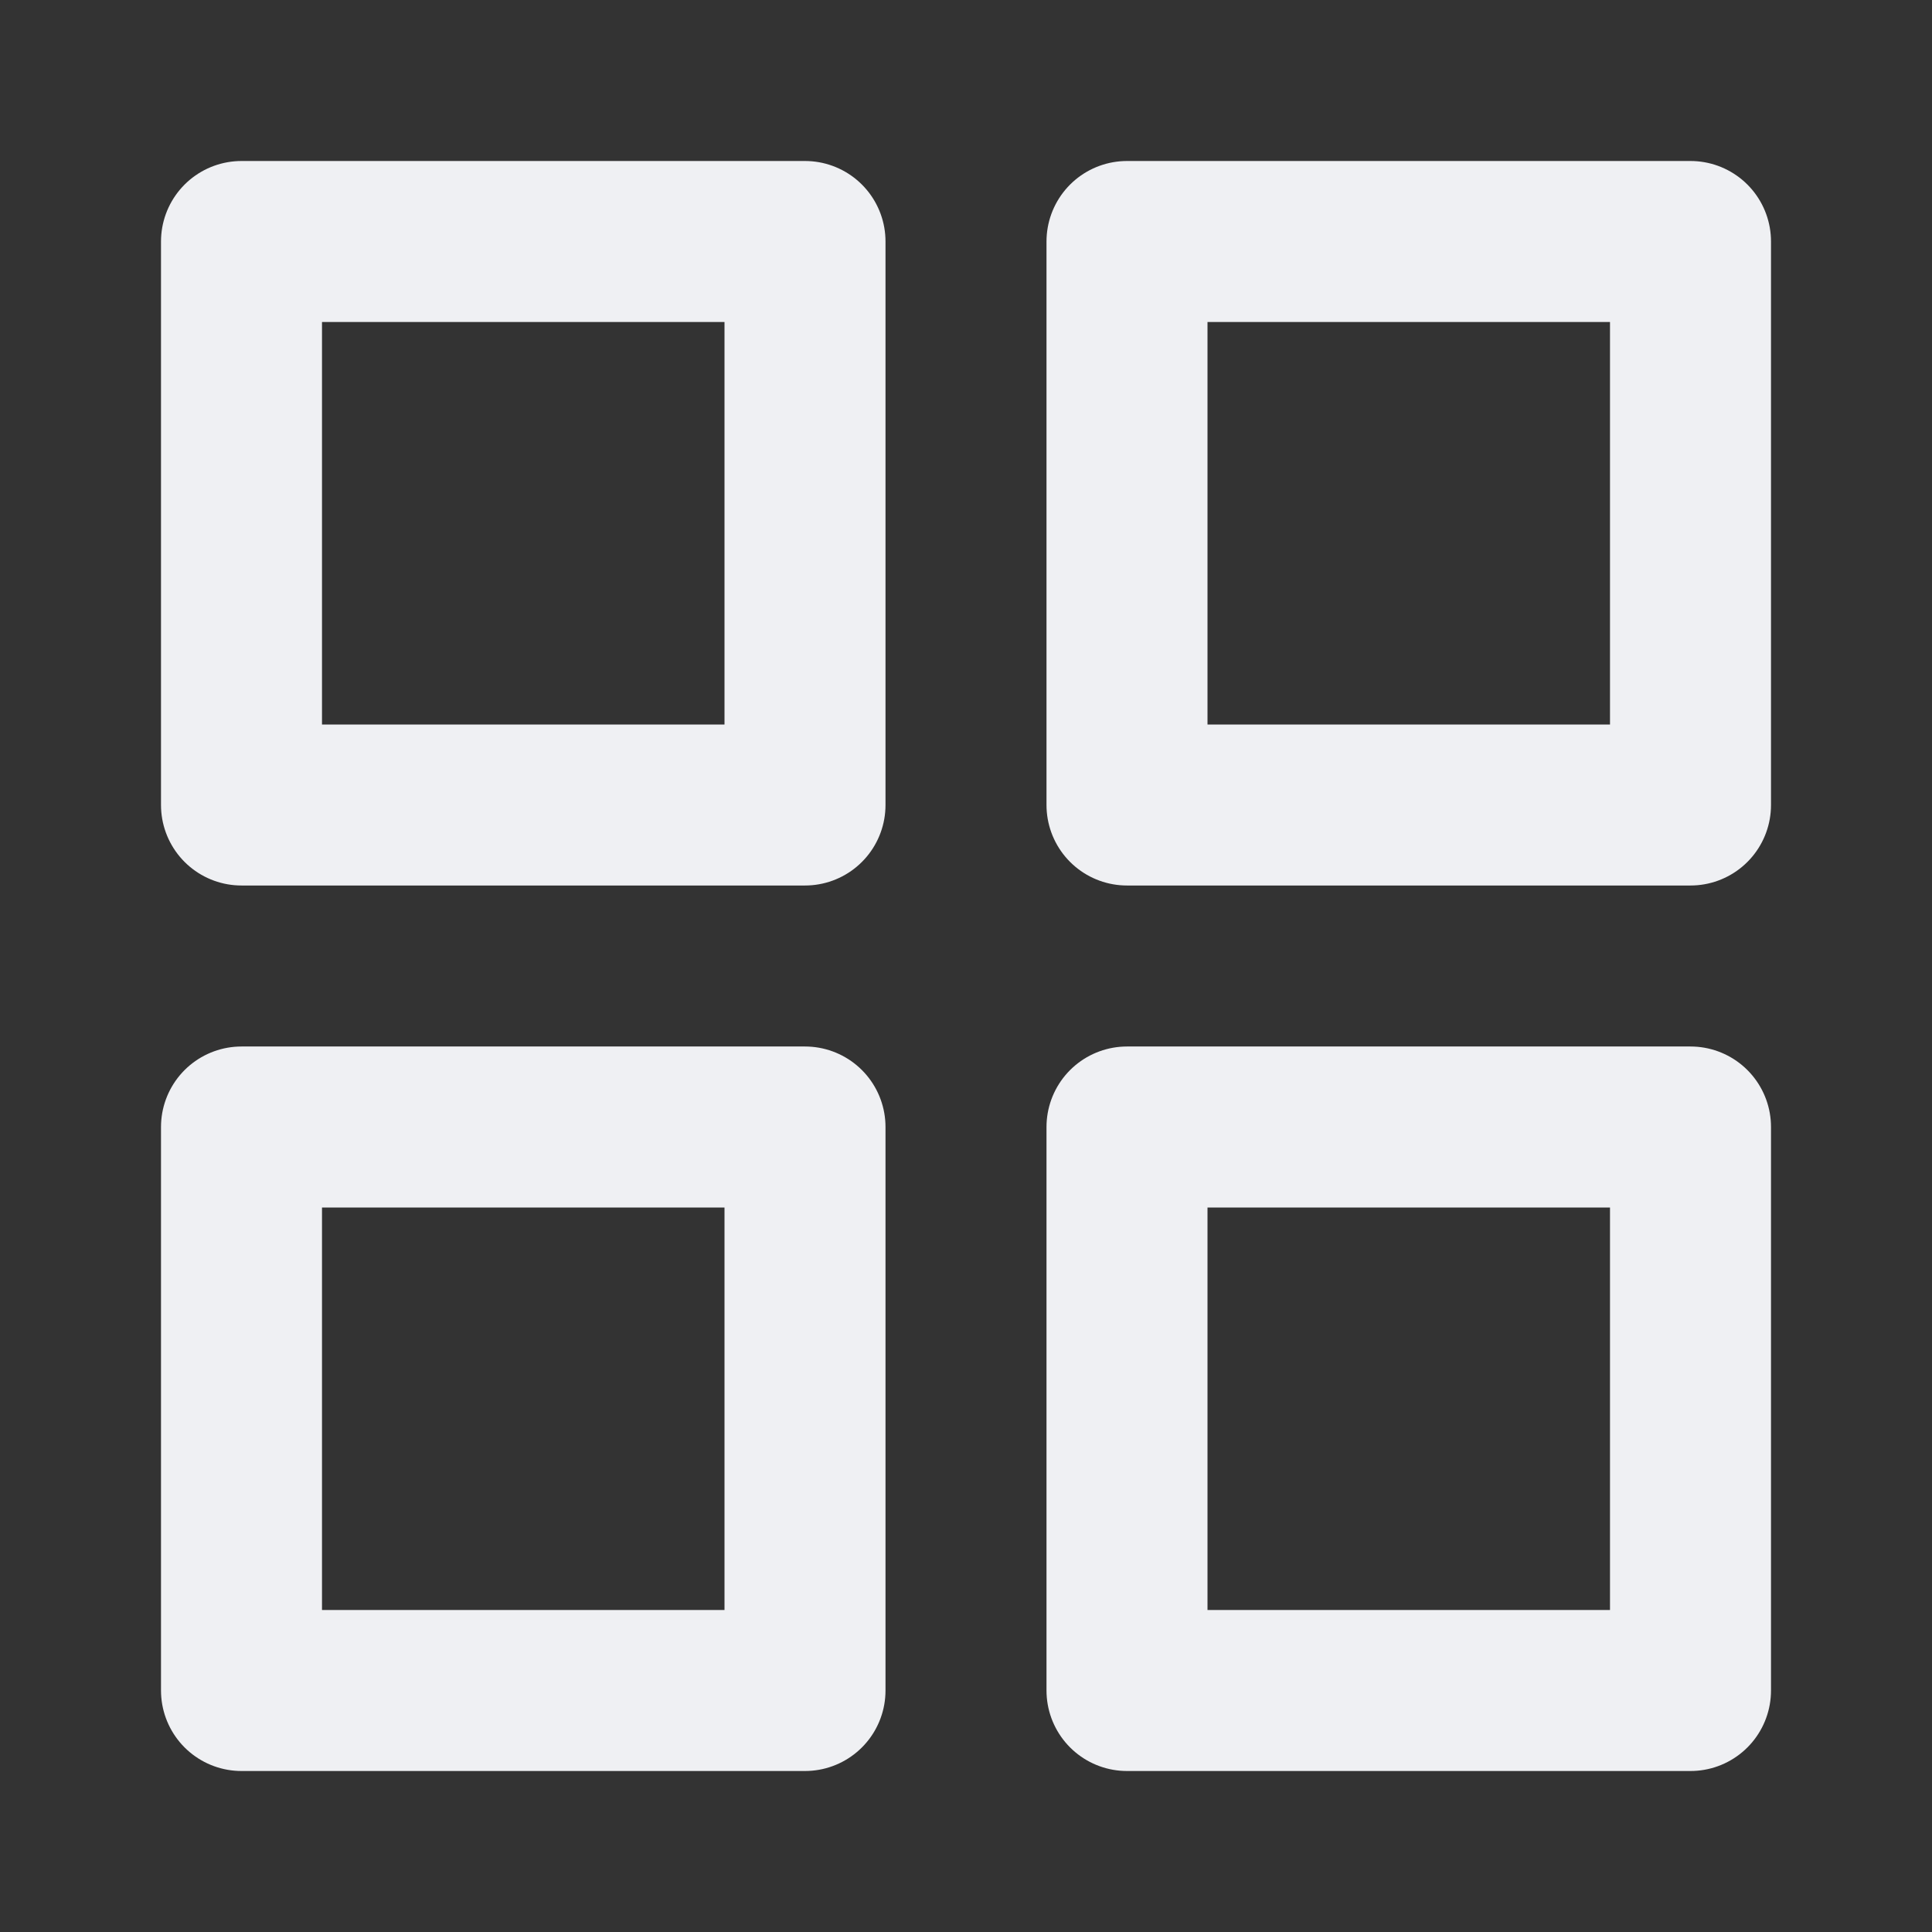 <svg fill="none" height="24" width="24" xmlns="http://www.w3.org/2000/svg"><rect width="100%" height="100%" fill="#333333" stroke="none"/><path d="M21 14h-7v7h7v-7ZM10 14H3v7h7v-7ZM21 3h-7v7h7V3ZM10 3H3v7h7V3Z" stroke-width="2" stroke-linejoin="round" stroke-linecap="round" stroke="#EFF0F3"></path></svg>